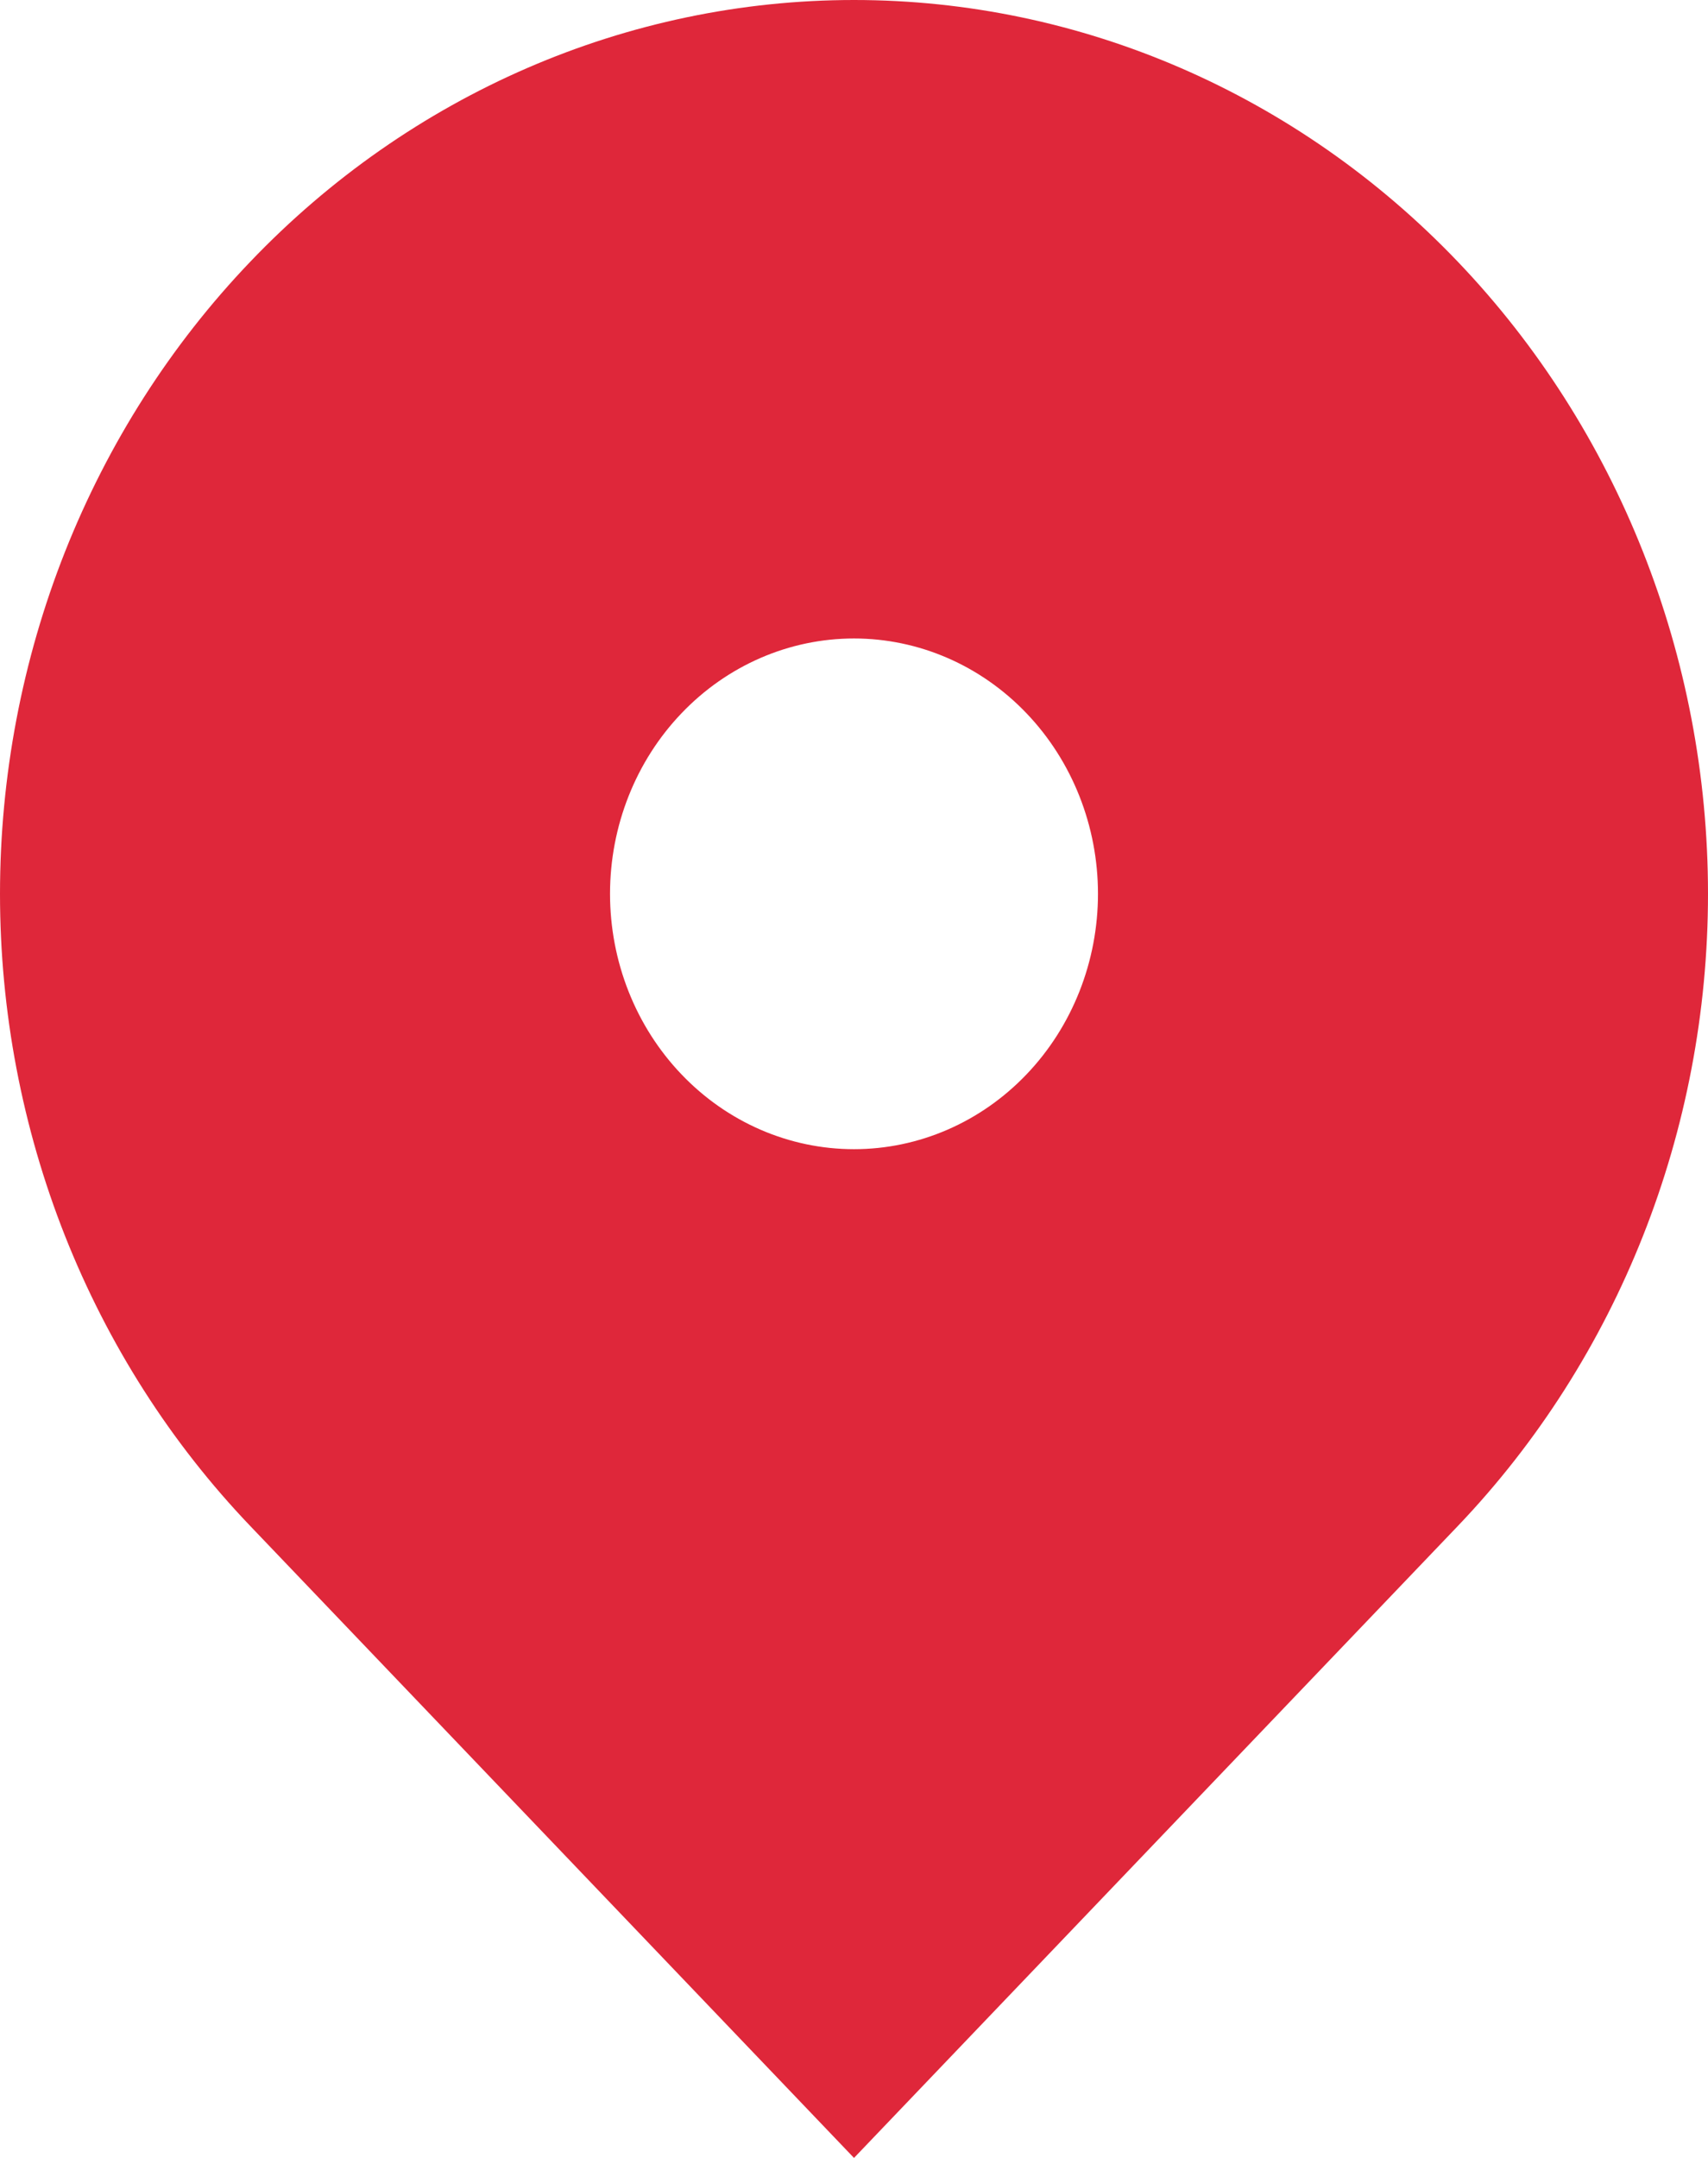 <svg xmlns="http://www.w3.org/2000/svg" width="19" height="24" viewBox="0 0 19 24" fill="none">
  <path fill-rule="evenodd" clip-rule="evenodd" d="M2.783 2.912C4.564 1.047 6.981 0 9.5 0C12.02 0 14.436 1.047 16.218 2.912C17.999 4.776 19 7.305 19 9.941C19 12.578 17.999 15.106 16.218 16.971L9.5 24L2.783 16.971C1.9 16.047 1.201 14.952 0.723 13.745C0.246 12.539 0 11.247 0 9.941C0 8.636 0.246 7.343 0.723 6.137C1.201 4.931 1.9 3.835 2.783 2.912ZM9.5 12.781C10.22 12.781 10.91 12.482 11.419 11.949C11.928 11.417 12.214 10.694 12.214 9.941C12.214 9.188 11.928 8.465 11.419 7.933C10.91 7.4 10.22 7.101 9.5 7.101C8.78 7.101 8.09 7.4 7.581 7.933C7.072 8.465 6.786 9.188 6.786 9.941C6.786 10.694 7.072 11.417 7.581 11.949C8.09 12.482 8.78 12.781 9.5 12.781Z" fill="#DF273A"/>
</svg>